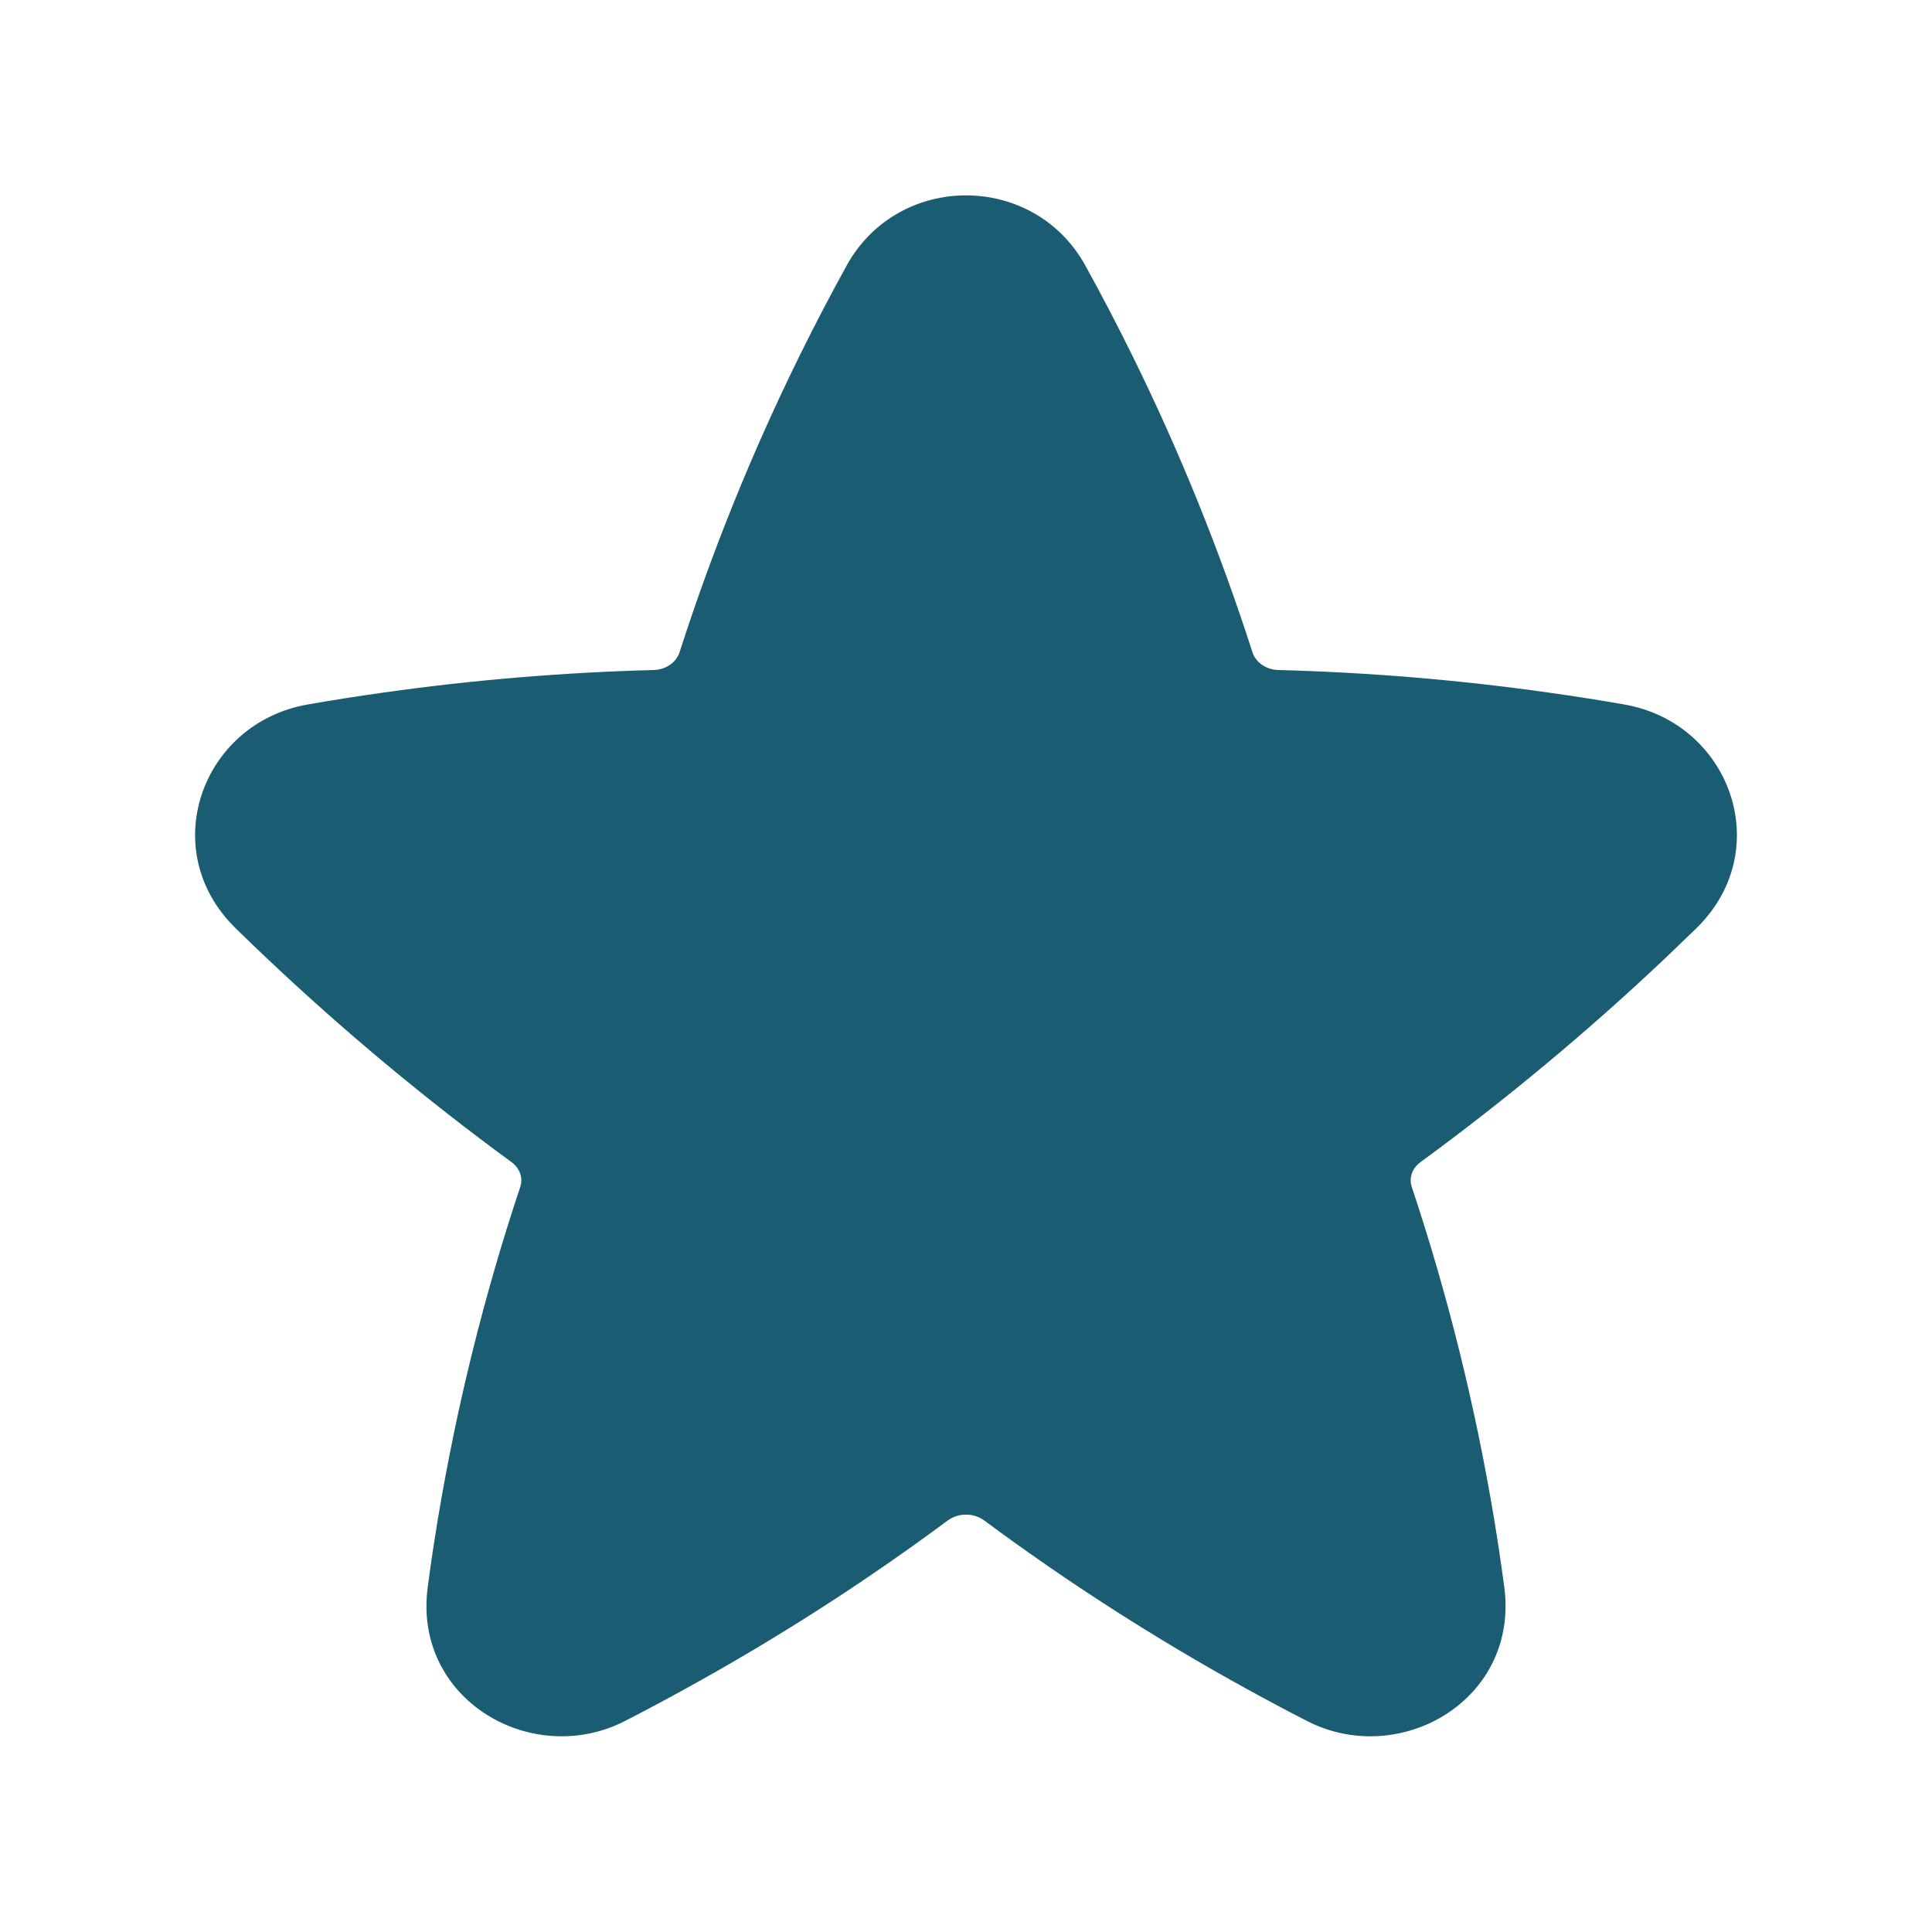 <svg width="20" height="20" viewBox="0 0 20 20" fill="none" xmlns="http://www.w3.org/2000/svg">
<path d="M11.236 2.75C10.702 1.78 9.298 1.78 8.764 2.75C8.595 3.056 8.434 3.365 8.279 3.679C7.792 4.667 7.375 5.694 7.034 6.754C7.005 6.845 6.906 6.933 6.765 6.936C5.831 6.961 4.898 7.038 3.973 7.169C3.708 7.206 3.446 7.247 3.184 7.293C2.091 7.484 1.609 8.797 2.439 9.609C2.544 9.712 2.65 9.814 2.757 9.915C3.556 10.671 4.404 11.378 5.296 12.031C5.388 12.099 5.414 12.201 5.386 12.285C5.016 13.395 4.73 14.542 4.534 15.718C4.495 15.954 4.459 16.191 4.428 16.429C4.272 17.594 5.506 18.309 6.469 17.816C6.679 17.708 6.888 17.597 7.094 17.483C8.042 16.962 8.95 16.379 9.811 15.74C9.92 15.659 10.08 15.659 10.189 15.74C11.05 16.379 11.958 16.962 12.905 17.483C13.112 17.597 13.32 17.708 13.531 17.816C14.494 18.309 15.728 17.594 15.572 16.429C15.54 16.191 15.505 15.954 15.466 15.718C15.27 14.542 14.984 13.395 14.614 12.285C14.586 12.201 14.612 12.099 14.704 12.031C15.596 11.378 16.444 10.671 17.243 9.915C17.349 9.814 17.455 9.712 17.561 9.609C18.391 8.797 17.909 7.484 16.816 7.293C16.554 7.247 16.291 7.206 16.027 7.169C15.102 7.038 14.169 6.961 13.235 6.936C13.094 6.933 12.995 6.845 12.966 6.754C12.625 5.694 12.208 4.667 11.721 3.679C11.566 3.365 11.405 3.056 11.236 2.75Z" fill="#1A5C72"/>
</svg>
